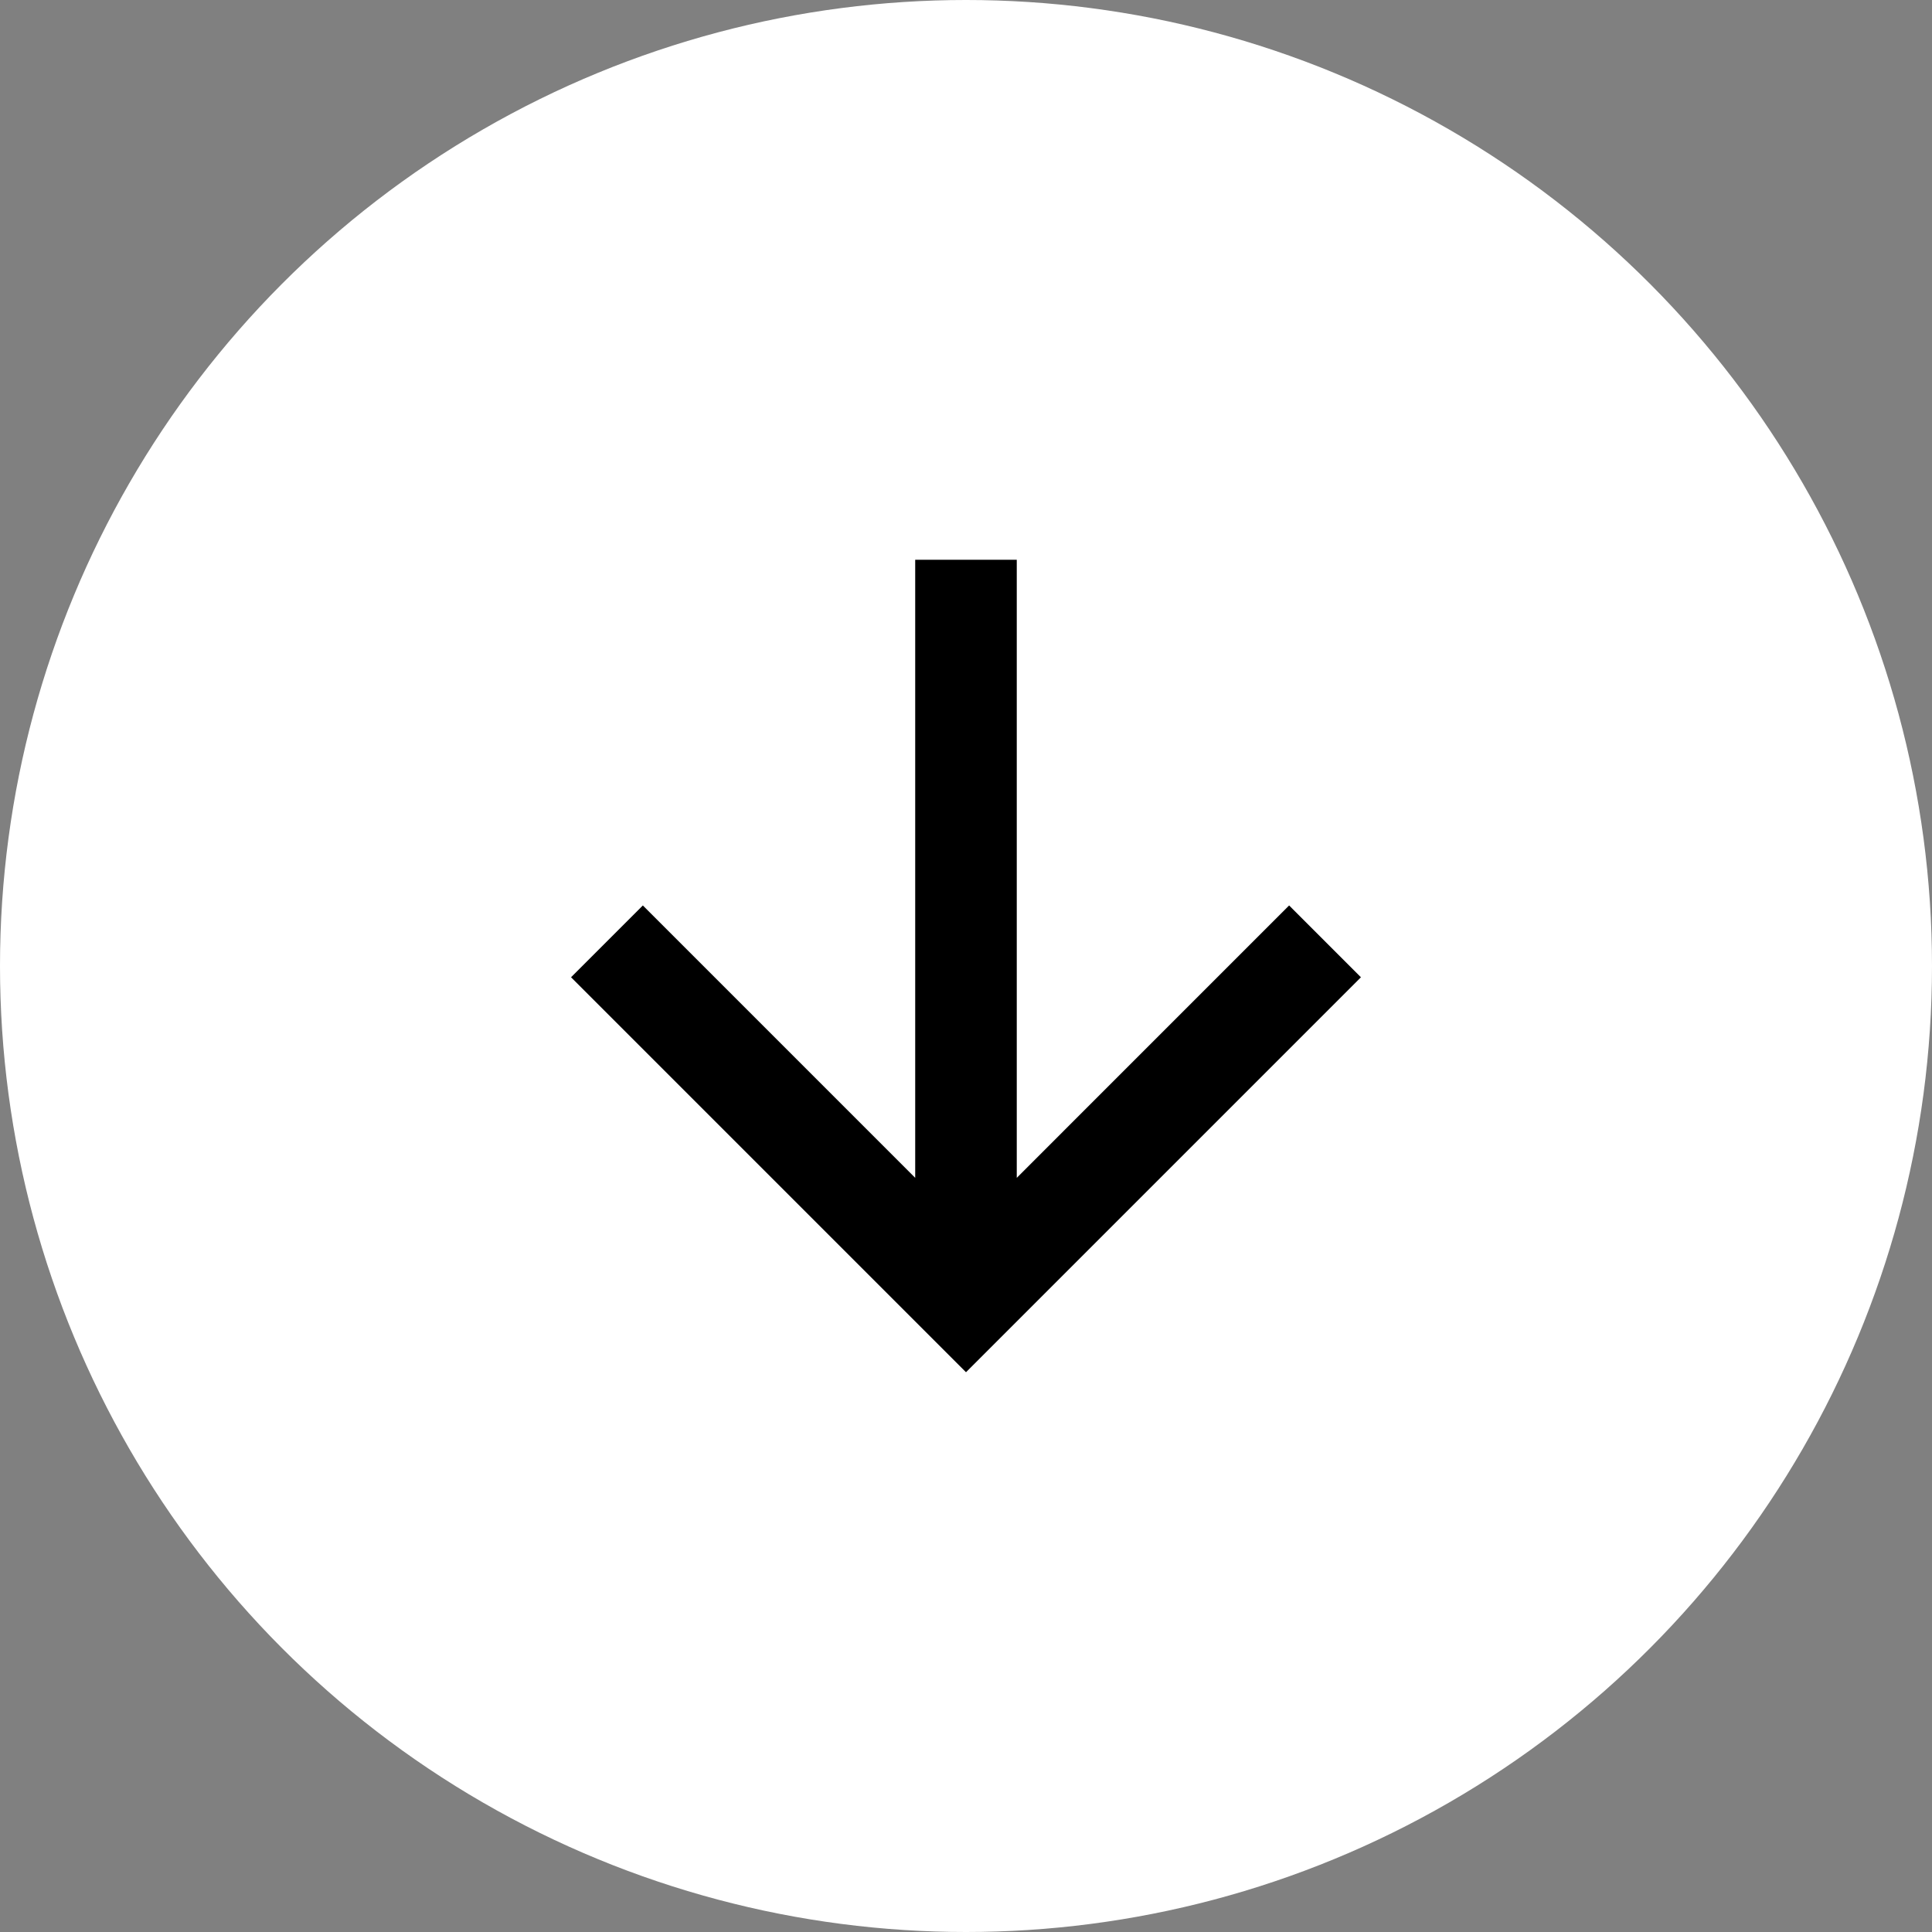 <?xml version="1.0" encoding="UTF-8"?> <svg xmlns="http://www.w3.org/2000/svg" width="65" height="65" viewBox="0 0 65 65" fill="none"><rect x="0" y="0" width="65" height="65" fill="#808080" stroke="none"/><circle cx="32.5" cy="32.5" r="32.5" fill="white"></circle><path d="M34.208 39.627L43.371 30.463L45.787 32.879L32.5 46.167L19.212 32.879L21.628 30.463L30.791 39.627V18.833H34.208V39.627Z" fill="black"></path></svg> 